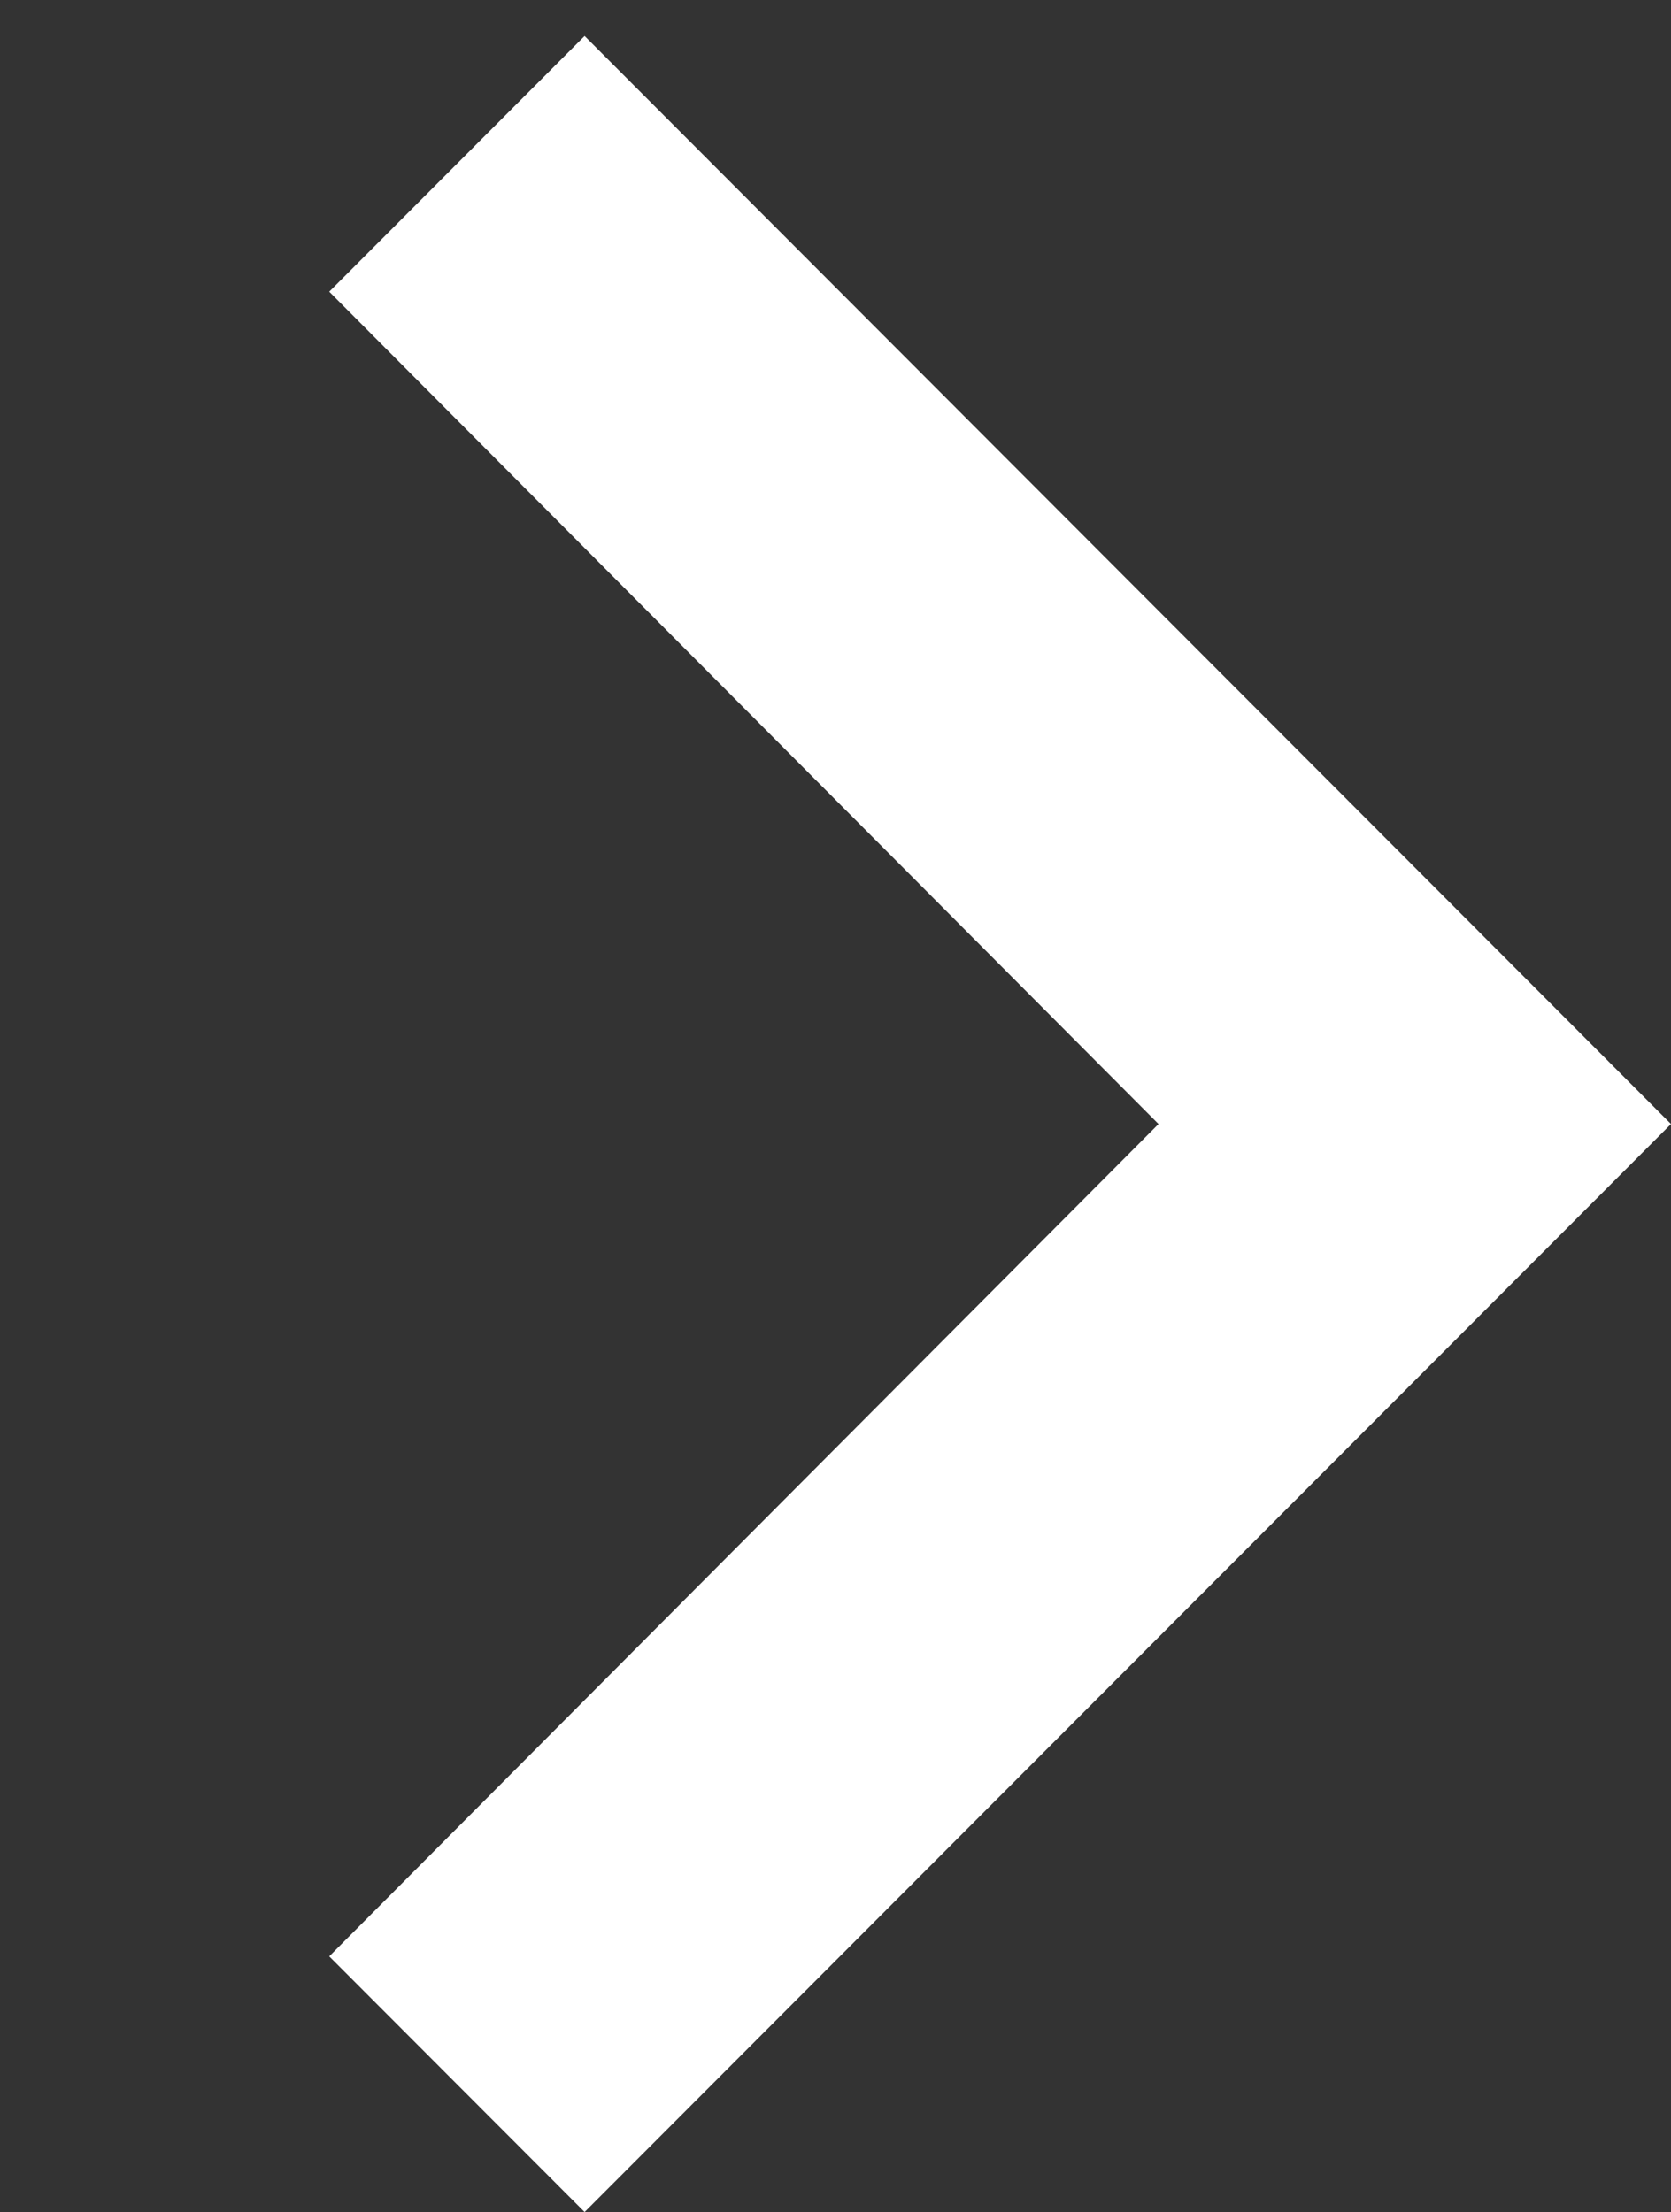 <svg id="icon_navigation_chevron_right_24px" data-name="icon/navigation/chevron_right_24px" xmlns="http://www.w3.org/2000/svg" width="16.896" height="22.364" viewBox="0 0 16.896 22.364">
  <rect x="0" y="0" width="16.896" height="22.364" fill="#333333" stroke="none"/>
  <rect id="Boundary" width="15" height="15" fill="none"/>
  <path id="_Color" data-name=" ↳Color" d="M2.582,0,0,2.585,8.385,11,0,19.415,2.582,22,13.567,11Z" transform="translate(3.329 0.364)" fill="#fff"/>
</svg>
